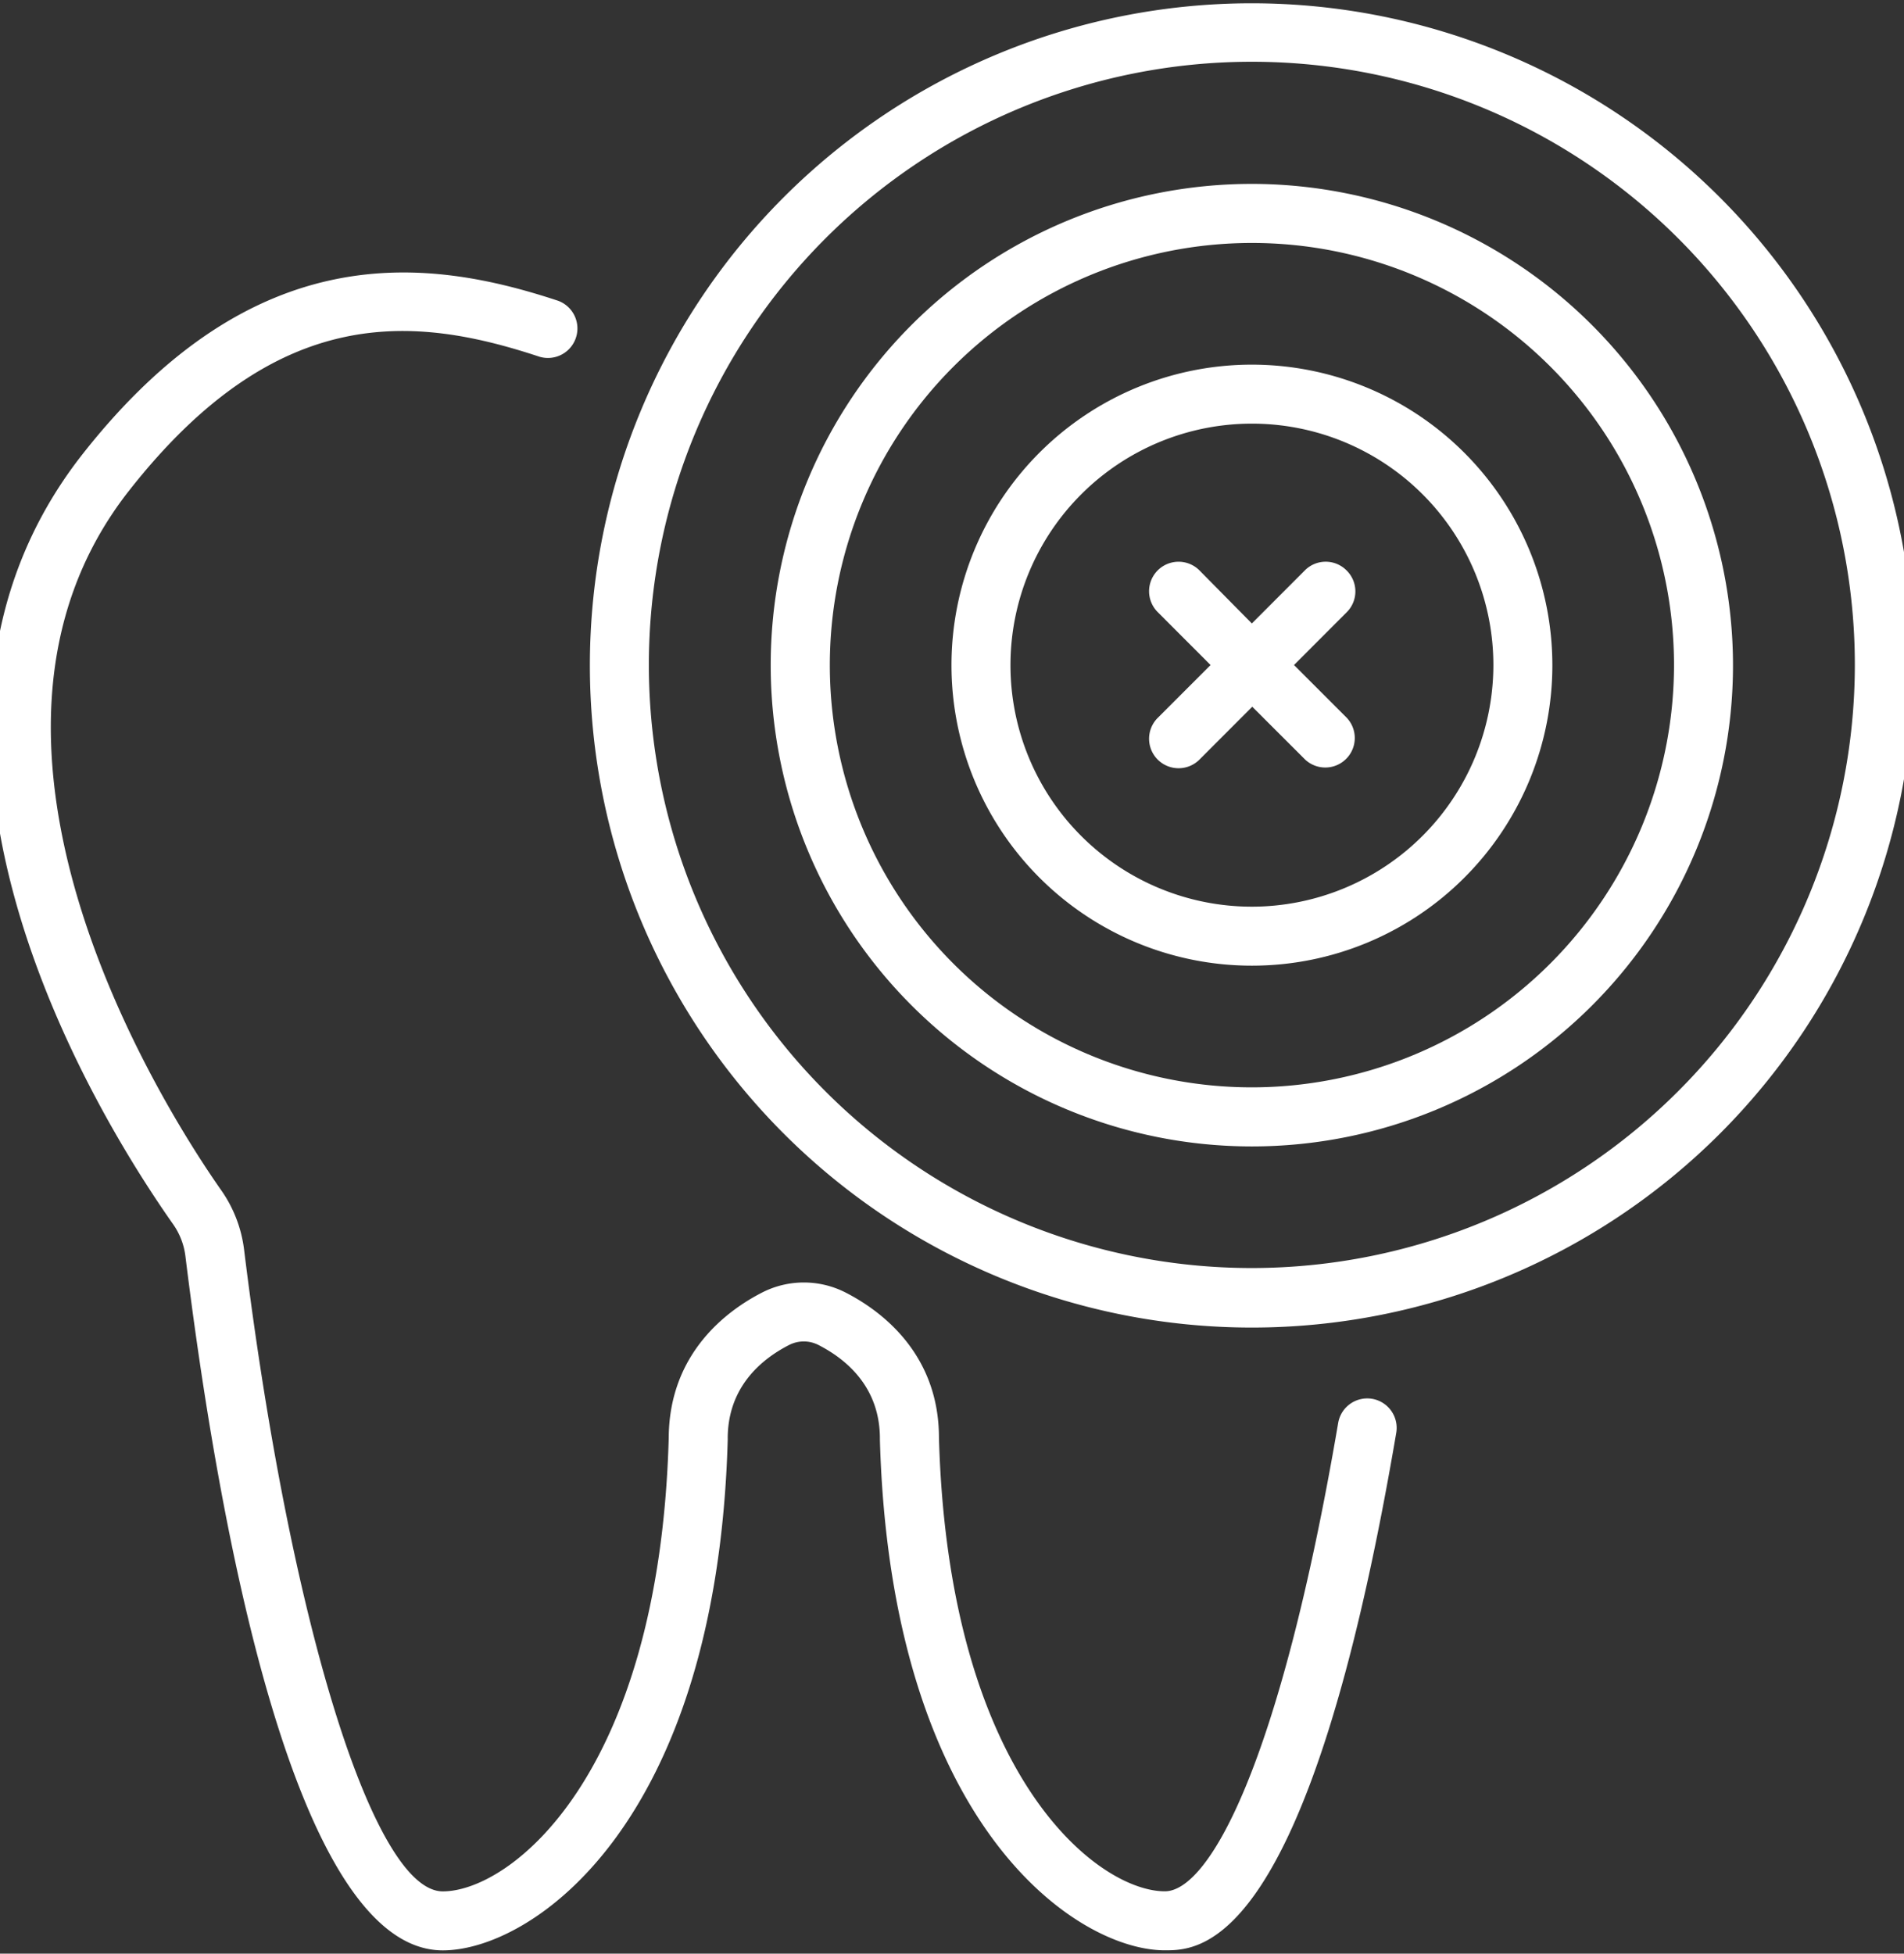 <svg id="Layer_1" data-name="Layer 1" xmlns="http://www.w3.org/2000/svg" viewBox="0 0 290.5 298"><rect x="0" y="0" width="290.5" height="298" fill="#333333" stroke="none"/><defs><style>.cls-1{fill:#fff;}</style></defs><path class="cls-1" d="M209.36,213.37a4.5,4.5,0,0,0-5.19,3.68c-9,52.73-19.85,71.44-26.44,71.44-10.19,0-33-17.41-34.47-69.16,0-12.94-8.93-19.45-14.24-22.17a14,14,0,0,0-12.75,0c-5.31,2.72-14.19,9.23-14.24,22.18-1.45,51.74-24.28,69.16-34.47,69.16-10.59,0-23.34-41.17-30.32-97.89a20,20,0,0,0-3.45-9c-7.73-11-44.71-67.87-14.08-106.79C42.25,46.13,63.11,48.06,82.3,54.41a4.5,4.5,0,0,0,2.83-8.54c-20-6.61-46.29-9.94-72.5,23.36-33.7,42.84,2,100.79,13.79,117.52a10.74,10.74,0,0,1,1.88,4.95c4.87,39.51,16.43,105.8,39.26,105.8,13.47,0,41.8-19,43.47-77.86a1.55,1.55,0,0,0,0-.21c0-7.82,5.08-12.07,9.34-14.26a4.93,4.93,0,0,1,4.53,0c4.27,2.19,9.35,6.44,9.35,14.26h0v.21c1.67,58.82,30,77.85,43.47,77.85,5.42,0,21.88,0,35.31-78.93A4.5,4.5,0,0,0,209.36,213.37Z"/><path class="cls-1" d="M191,.5a101,101,0,1,0,101,101A101.07,101.07,0,0,0,191,.5Zm0,192.92a92,92,0,1,1,92-92A92.06,92.06,0,0,1,191,193.42Z"/><path class="cls-1" d="M191,28.05a73.41,73.41,0,1,0,73.41,73.41A73.49,73.49,0,0,0,191,28.05Zm0,137.81a64.4,64.4,0,1,1,64.41-64.4A64.47,64.47,0,0,1,191,165.86Z"/><path class="cls-1" d="M191,55.62a45.84,45.84,0,1,0,45.85,45.84A45.88,45.88,0,0,0,191,55.62Zm0,82.68a36.84,36.84,0,1,1,36.85-36.84A36.89,36.89,0,0,1,191,138.3Z"/><path class="cls-1" d="M205.44,87a4.48,4.48,0,0,0-6.35,0L191,95.1,183,87a4.5,4.5,0,1,0-6.36,6.37l8.06,8.07-8.06,8.06a4.5,4.5,0,0,0,0,6.37,4.51,4.51,0,0,0,6.36,0l8.06-8.07,8.08,8.07a4.5,4.5,0,0,0,6.35-6.37l-8.06-8.06,8.06-8.07A4.48,4.48,0,0,0,205.44,87Z"/></svg>